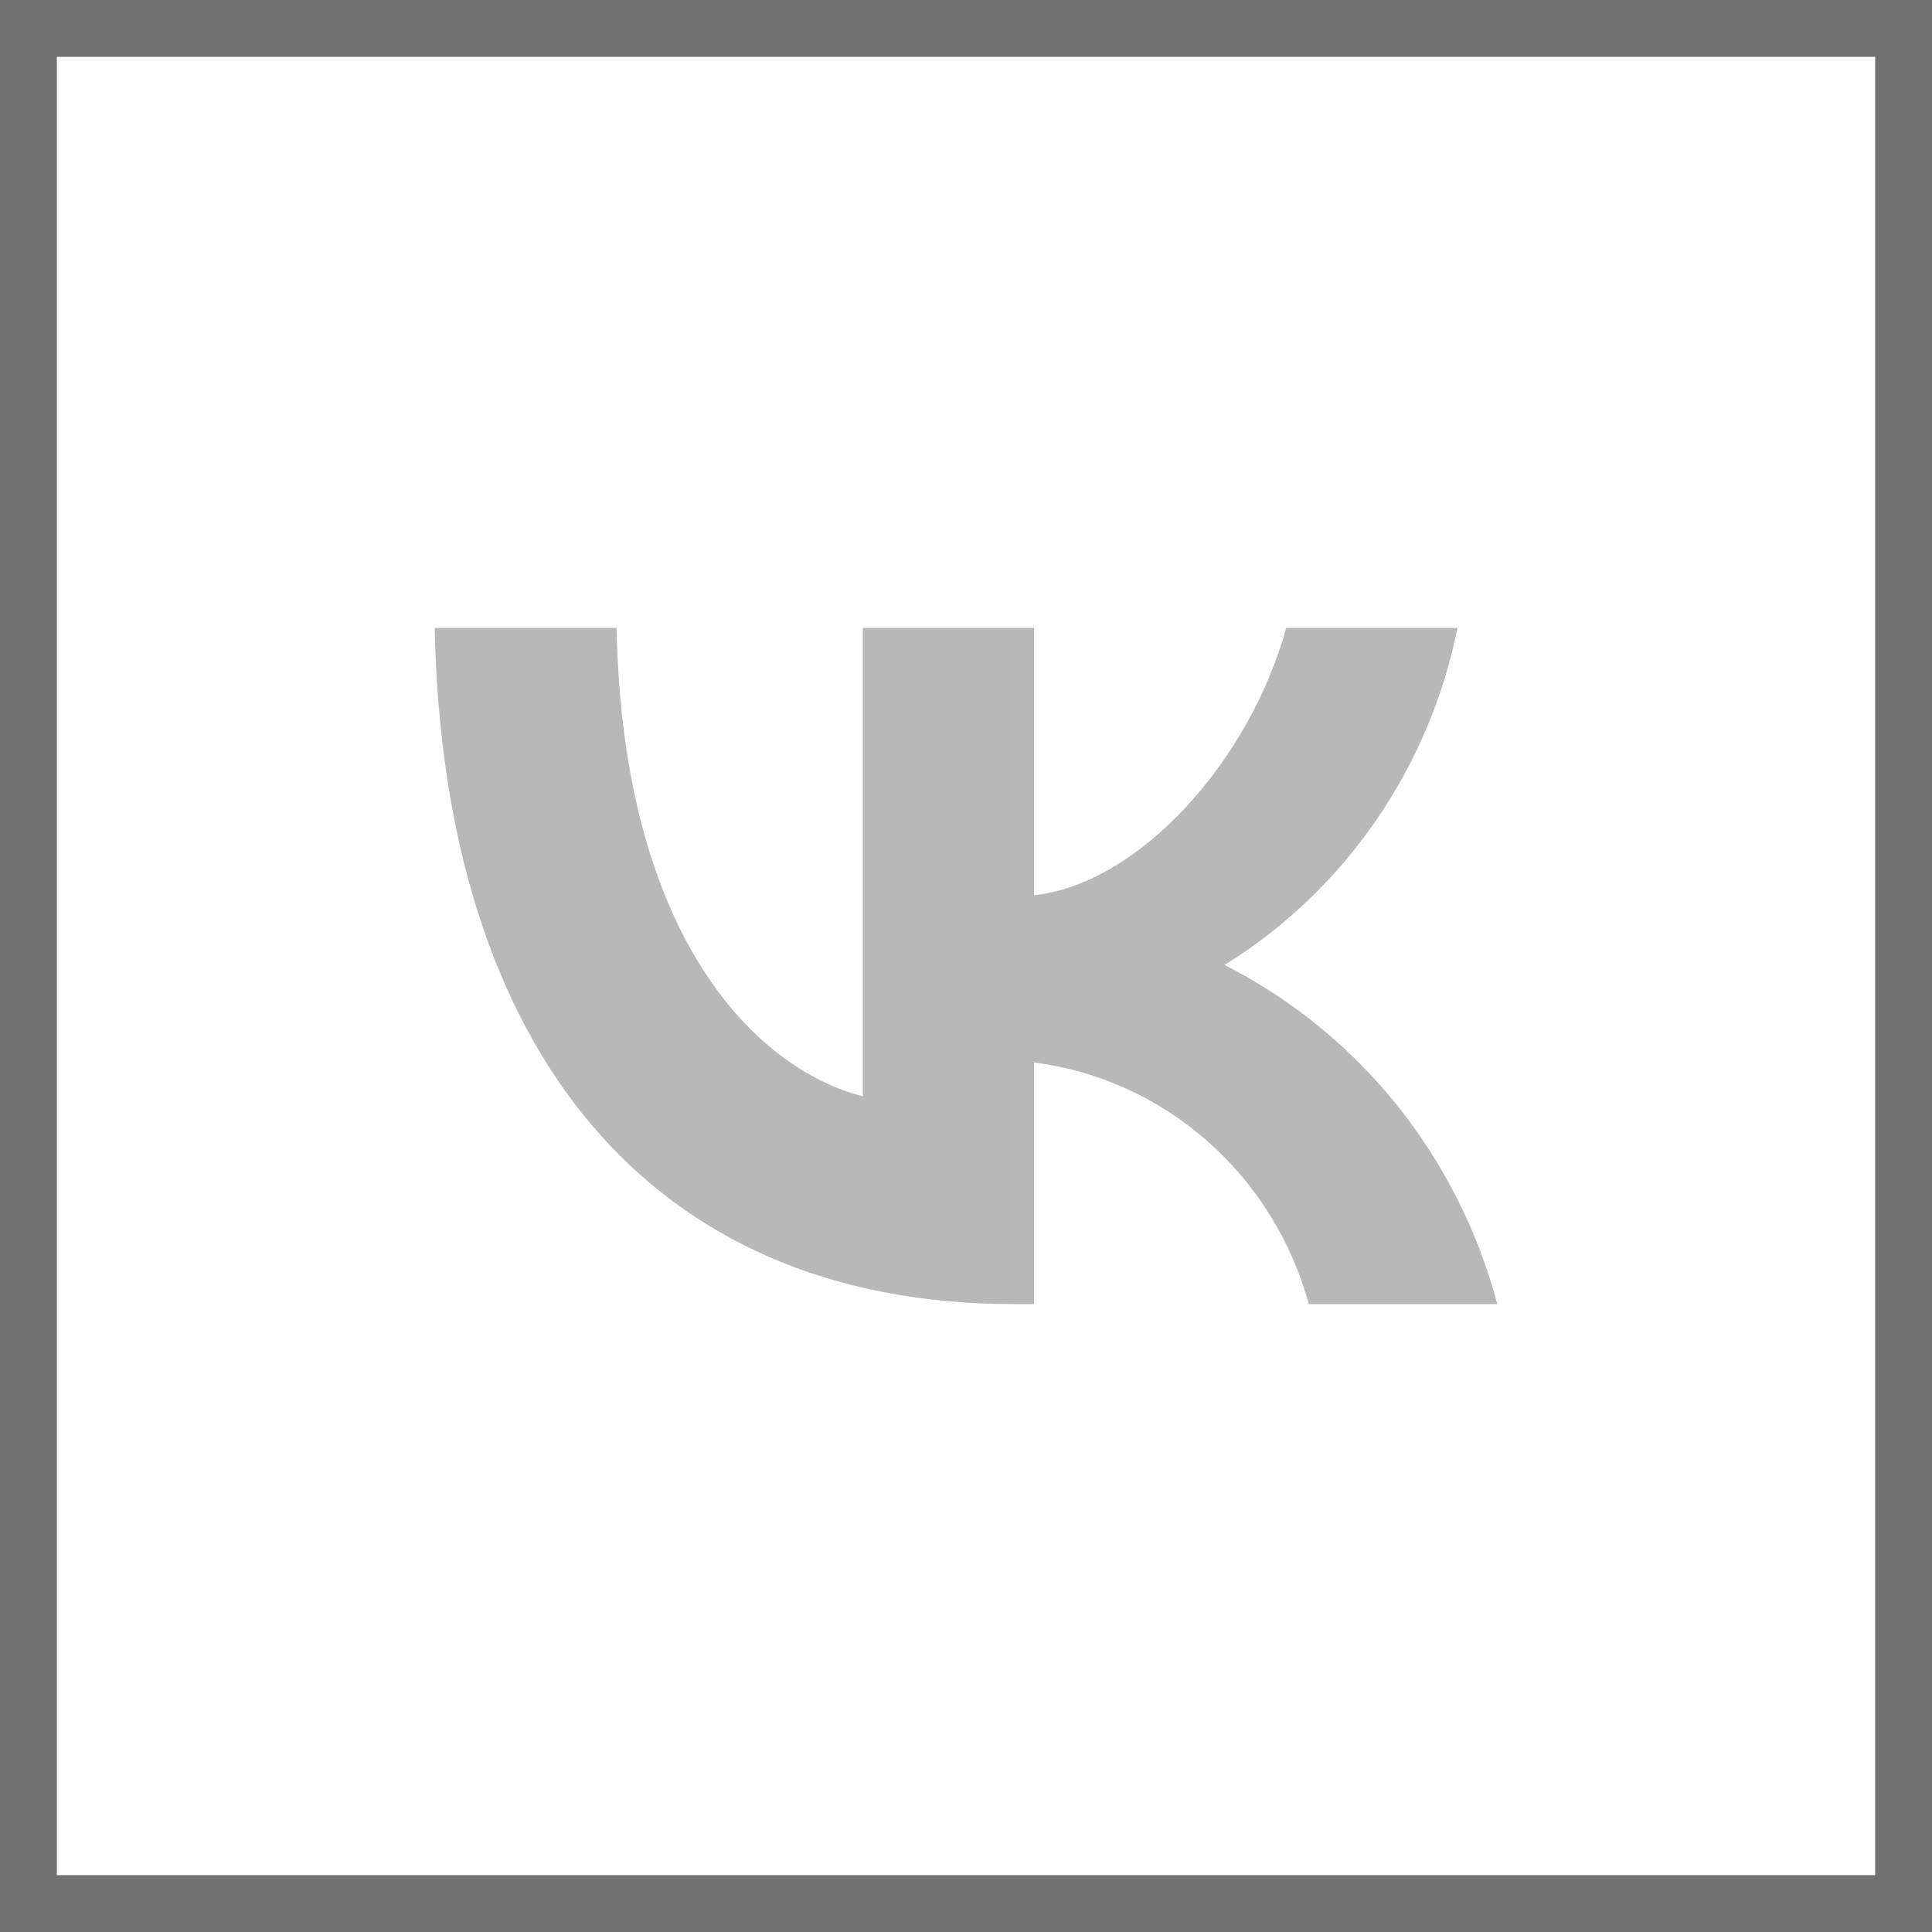 <svg width="34" height="34" viewBox="0 0 34 34" fill="none" xmlns="http://www.w3.org/2000/svg">
<rect x="0.5" y="0.5" width="33" height="33" stroke="#717171"/>
<path d="M17.835 22.95C11.447 22.95 7.802 18.483 7.65 11.05H10.851C10.956 16.506 13.315 18.817 15.184 19.293V11.05H18.198V15.755C20.043 15.553 21.982 13.409 22.636 11.05H25.65C25.403 12.273 24.912 13.431 24.206 14.452C23.501 15.473 22.597 16.334 21.55 16.982C22.718 17.574 23.75 18.412 24.578 19.441C25.405 20.47 26.009 21.666 26.35 22.95H23.033C22.727 21.834 22.105 20.836 21.245 20.079C20.385 19.323 19.325 18.842 18.198 18.698V22.95H17.835Z" fill="#B8B8B8"/>
</svg>
